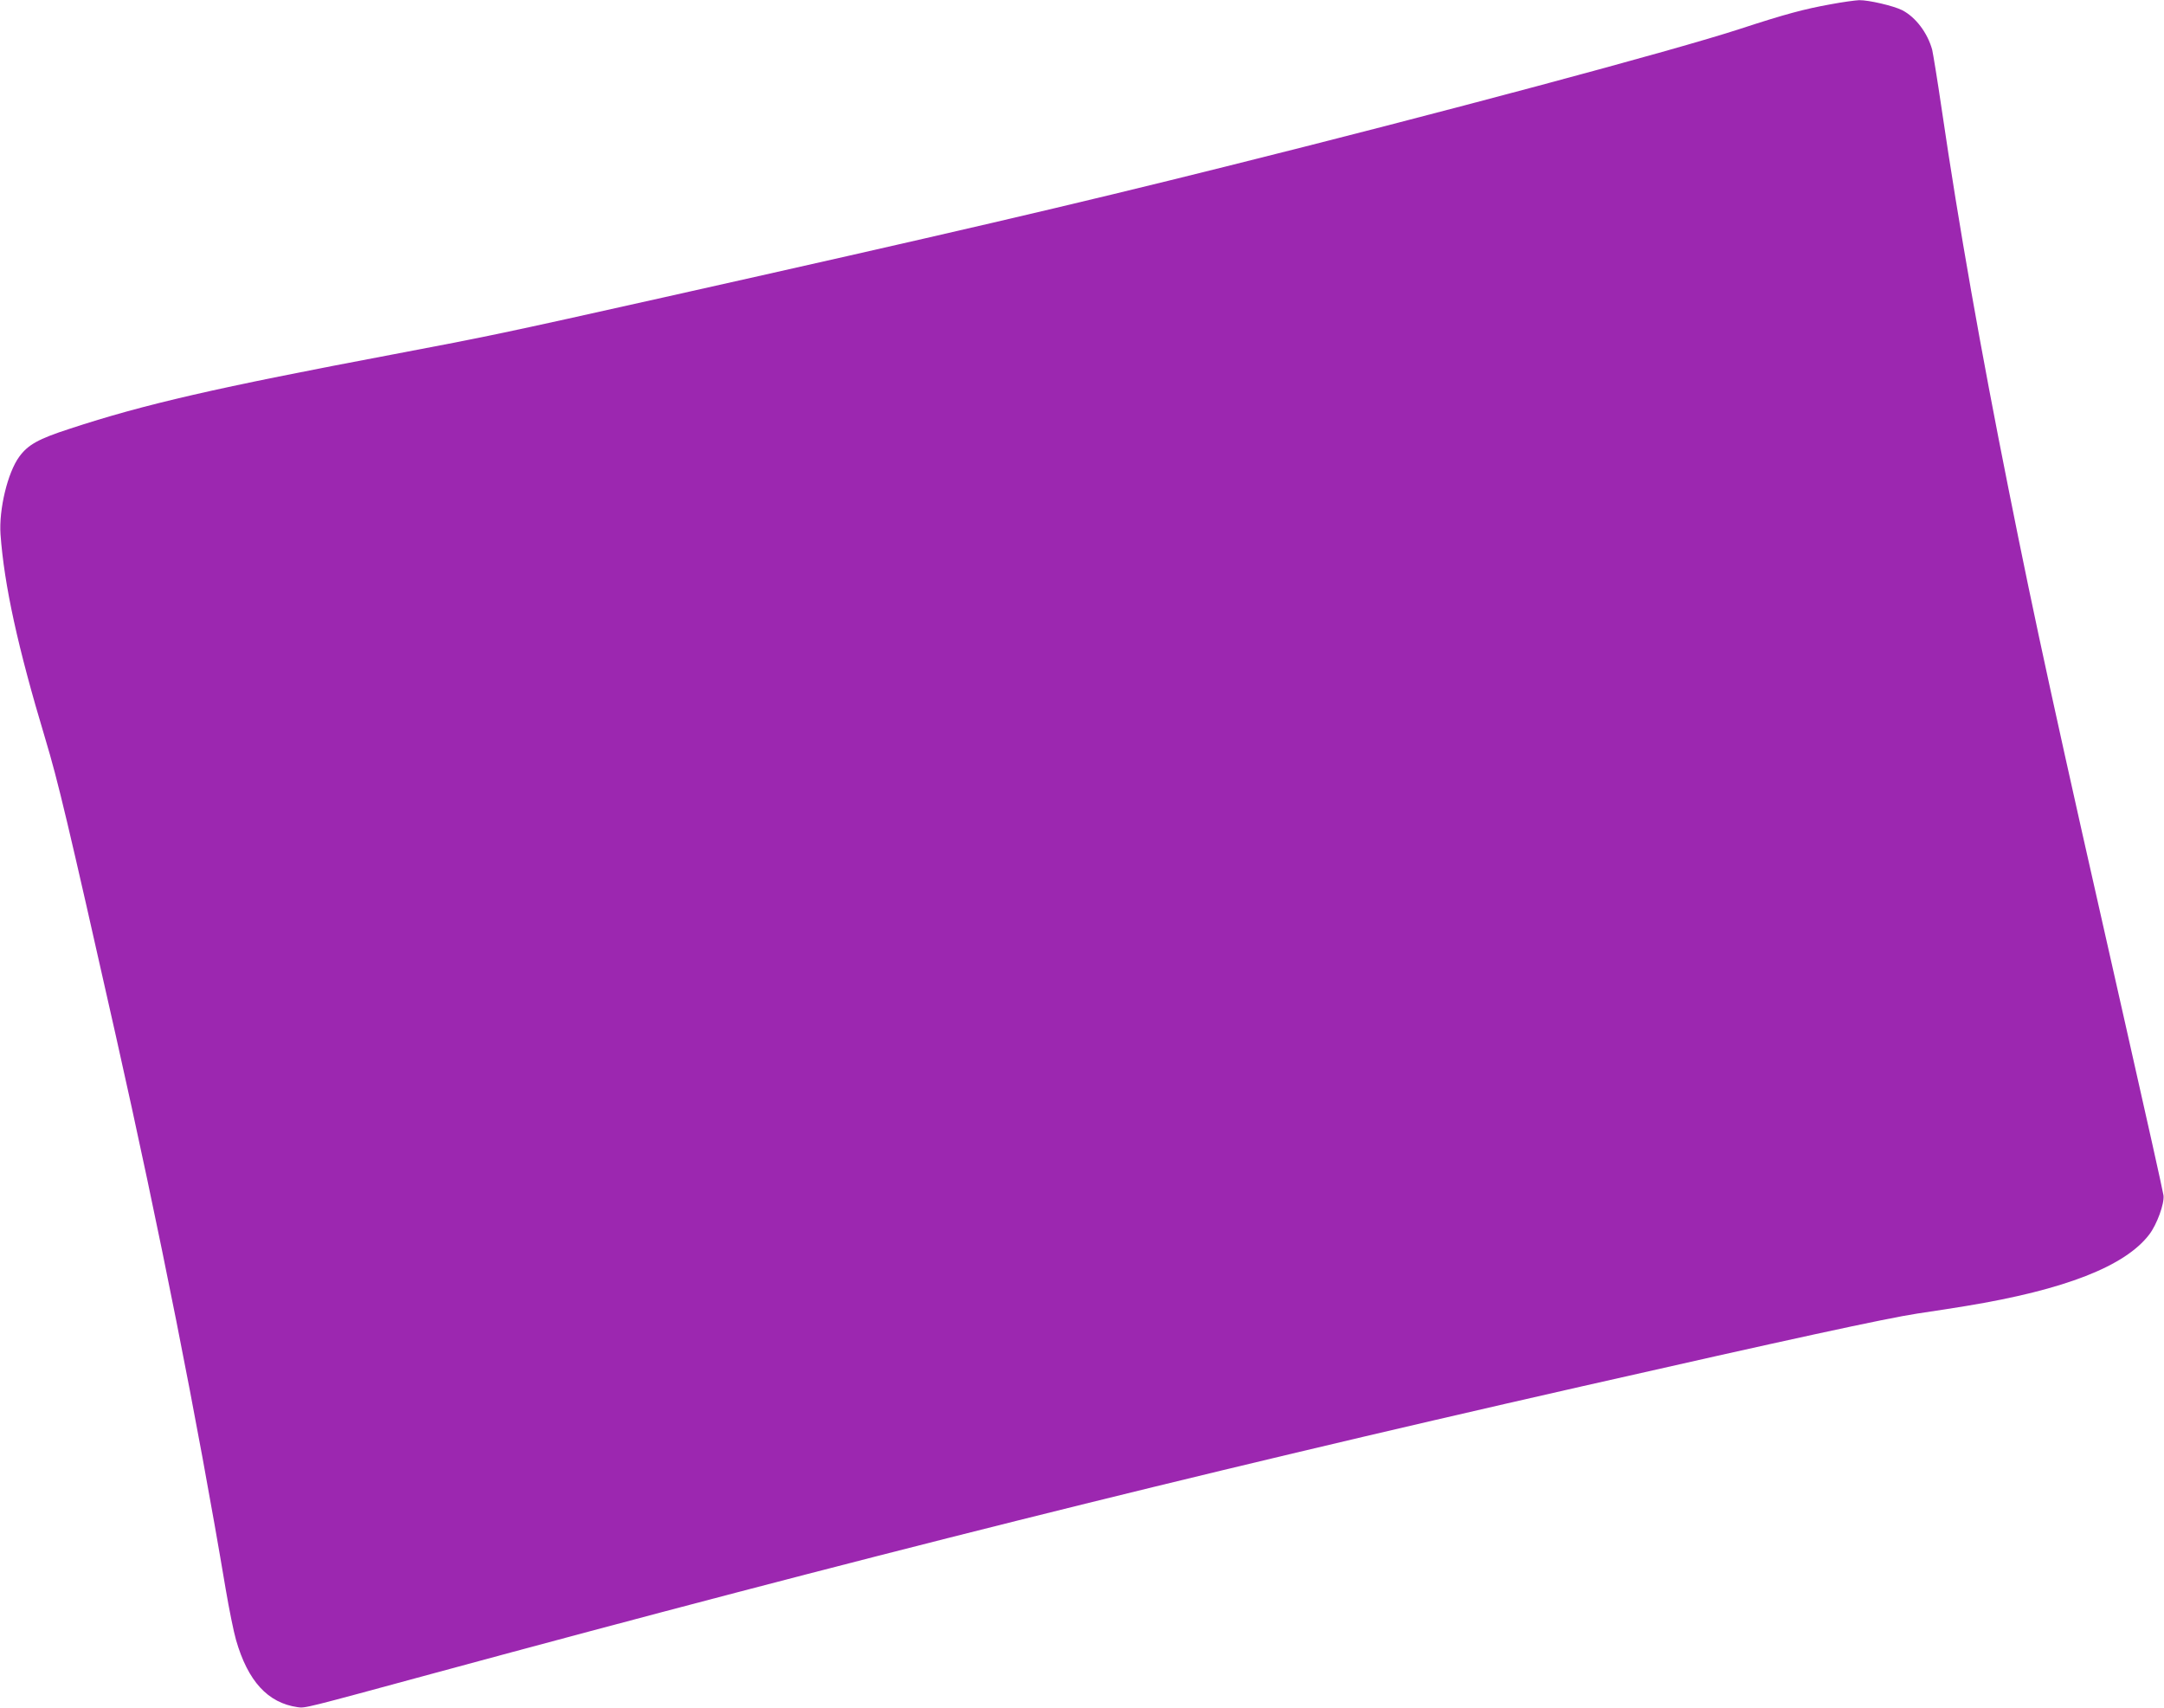 <?xml version="1.0" standalone="no"?>
<!DOCTYPE svg PUBLIC "-//W3C//DTD SVG 20010904//EN"
 "http://www.w3.org/TR/2001/REC-SVG-20010904/DTD/svg10.dtd">
<svg version="1.0" xmlns="http://www.w3.org/2000/svg"
 width="1280pt" height="1010pt" viewBox="0 0 1280 1010"
 preserveAspectRatio="xMidYMid meet">
<g transform="translate(0,1010) scale(0.1,-0.1)"
fill="#9c27b0" stroke="none">
<path d="M10830 10075 c-156 -28 -269 -58 -535 -145 -387 -127 -1800 -505
-3045 -815 -917 -229 -1657 -401 -3325 -774 -948 -212 -1035 -230 -1595 -336
-1054 -199 -1474 -295 -1918 -441 -185 -60 -246 -94 -298 -165 -69 -94 -121
-312 -111 -459 22 -302 102 -668 265 -1210 76 -253 130 -480 417 -1755 257
-1143 481 -2268 650 -3274 20 -117 47 -252 61 -300 70 -244 188 -373 365 -398
45 -6 33 -9 799 199 2515 682 4428 1161 6790 1697 1230 279 1806 404 1990 432
107 16 238 36 290 45 584 96 940 235 1083 423 45 59 90 182 84 231 -2 19 -104
476 -226 1015 -412 1818 -532 2367 -691 3165 -163 815 -293 1550 -395 2245
-25 171 -51 328 -56 350 -27 100 -98 194 -178 235 -52 26 -199 60 -254 59 -23
-1 -98 -11 -167 -24z"/>
</g>
</svg>
